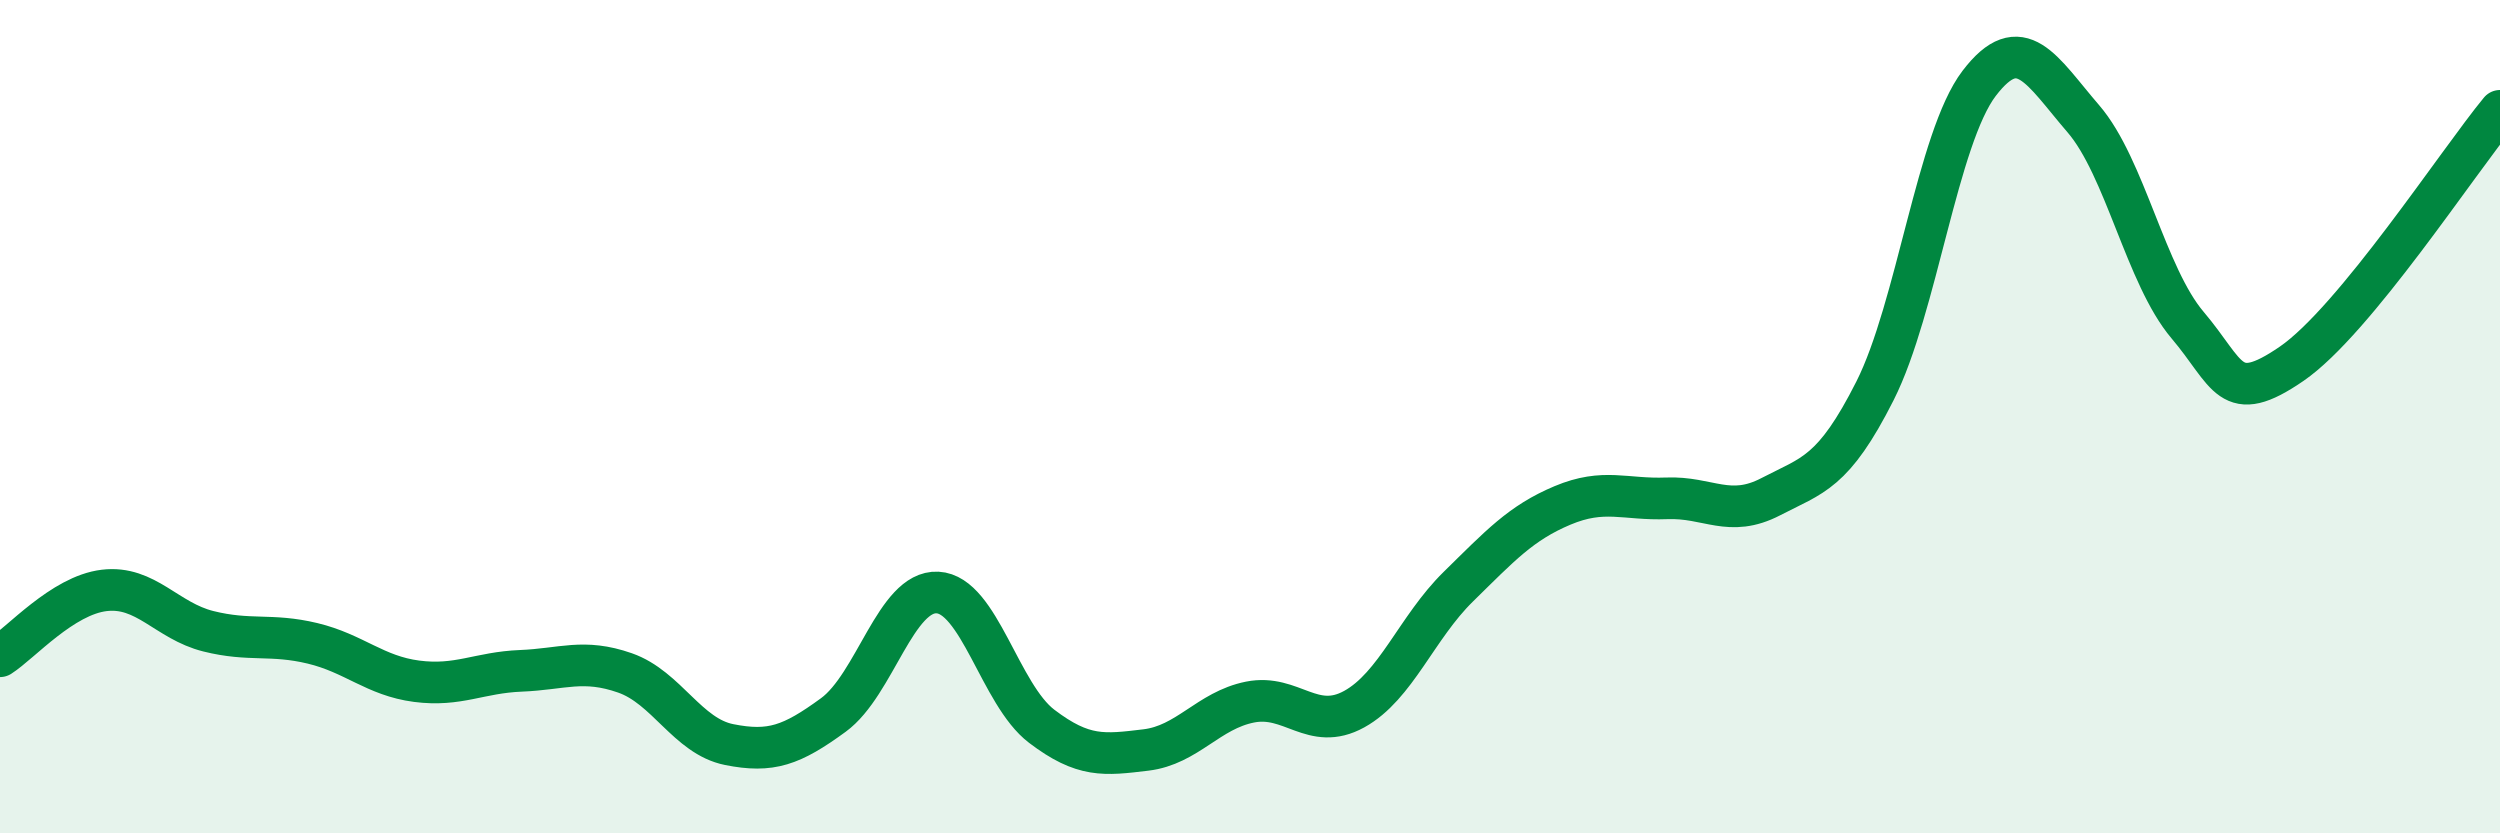 
    <svg width="60" height="20" viewBox="0 0 60 20" xmlns="http://www.w3.org/2000/svg">
      <path
        d="M 0,15.75 C 0.5,15.43 1.5,14.29 2.5,14.17 C 3.5,14.05 4,14.9 5,15.15 C 6,15.4 6.5,15.2 7.5,15.44 C 8.5,15.68 9,16.22 10,16.35 C 11,16.48 11.5,16.14 12.5,16.1 C 13.5,16.06 14,15.8 15,16.15 C 16,16.5 16.5,17.67 17.5,17.87 C 18.5,18.07 19,17.89 20,17.16 C 21,16.43 21.5,14.17 22.5,14.22 C 23.5,14.27 24,16.67 25,17.43 C 26,18.19 26.5,18.12 27.5,18 C 28.5,17.88 29,17.05 30,16.85 C 31,16.65 31.5,17.57 32.5,17.02 C 33.5,16.47 34,15.06 35,14.08 C 36,13.1 36.5,12.55 37.5,12.13 C 38.5,11.71 39,12 40,11.96 C 41,11.92 41.5,12.44 42.5,11.92 C 43.5,11.4 44,11.36 45,9.38 C 46,7.4 46.5,3.31 47.5,2 C 48.5,0.69 49,1.69 50,2.85 C 51,4.01 51.5,6.62 52.5,7.8 C 53.5,8.98 53.5,9.76 55,8.73 C 56.5,7.7 59,3.87 60,2.66L60 20L0 20Z"
        fill="#008740"
        opacity="0.1"
        stroke-linecap="round"
        stroke-linejoin="round"
      />
      <path
        d="M 0,15.75 C 0.5,15.43 1.5,14.29 2.5,14.17 C 3.5,14.05 4,14.9 5,15.15 C 6,15.4 6.5,15.2 7.5,15.44 C 8.5,15.68 9,16.22 10,16.35 C 11,16.48 11.5,16.14 12.5,16.1 C 13.5,16.06 14,15.8 15,16.15 C 16,16.5 16.5,17.67 17.5,17.87 C 18.5,18.07 19,17.89 20,17.16 C 21,16.43 21.5,14.17 22.5,14.22 C 23.5,14.27 24,16.67 25,17.43 C 26,18.19 26.5,18.12 27.5,18 C 28.5,17.88 29,17.05 30,16.85 C 31,16.65 31.5,17.57 32.5,17.02 C 33.5,16.47 34,15.06 35,14.08 C 36,13.1 36.5,12.55 37.5,12.13 C 38.5,11.71 39,12 40,11.96 C 41,11.92 41.5,12.44 42.5,11.92 C 43.5,11.4 44,11.36 45,9.38 C 46,7.4 46.5,3.31 47.5,2 C 48.5,0.69 49,1.69 50,2.85 C 51,4.01 51.5,6.62 52.5,7.8 C 53.5,8.98 53.5,9.76 55,8.73 C 56.5,7.7 59,3.87 60,2.66"
        stroke="#008740"
        stroke-width="1"
        fill="none"
        stroke-linecap="round"
        stroke-linejoin="round"
      />
    </svg>
  